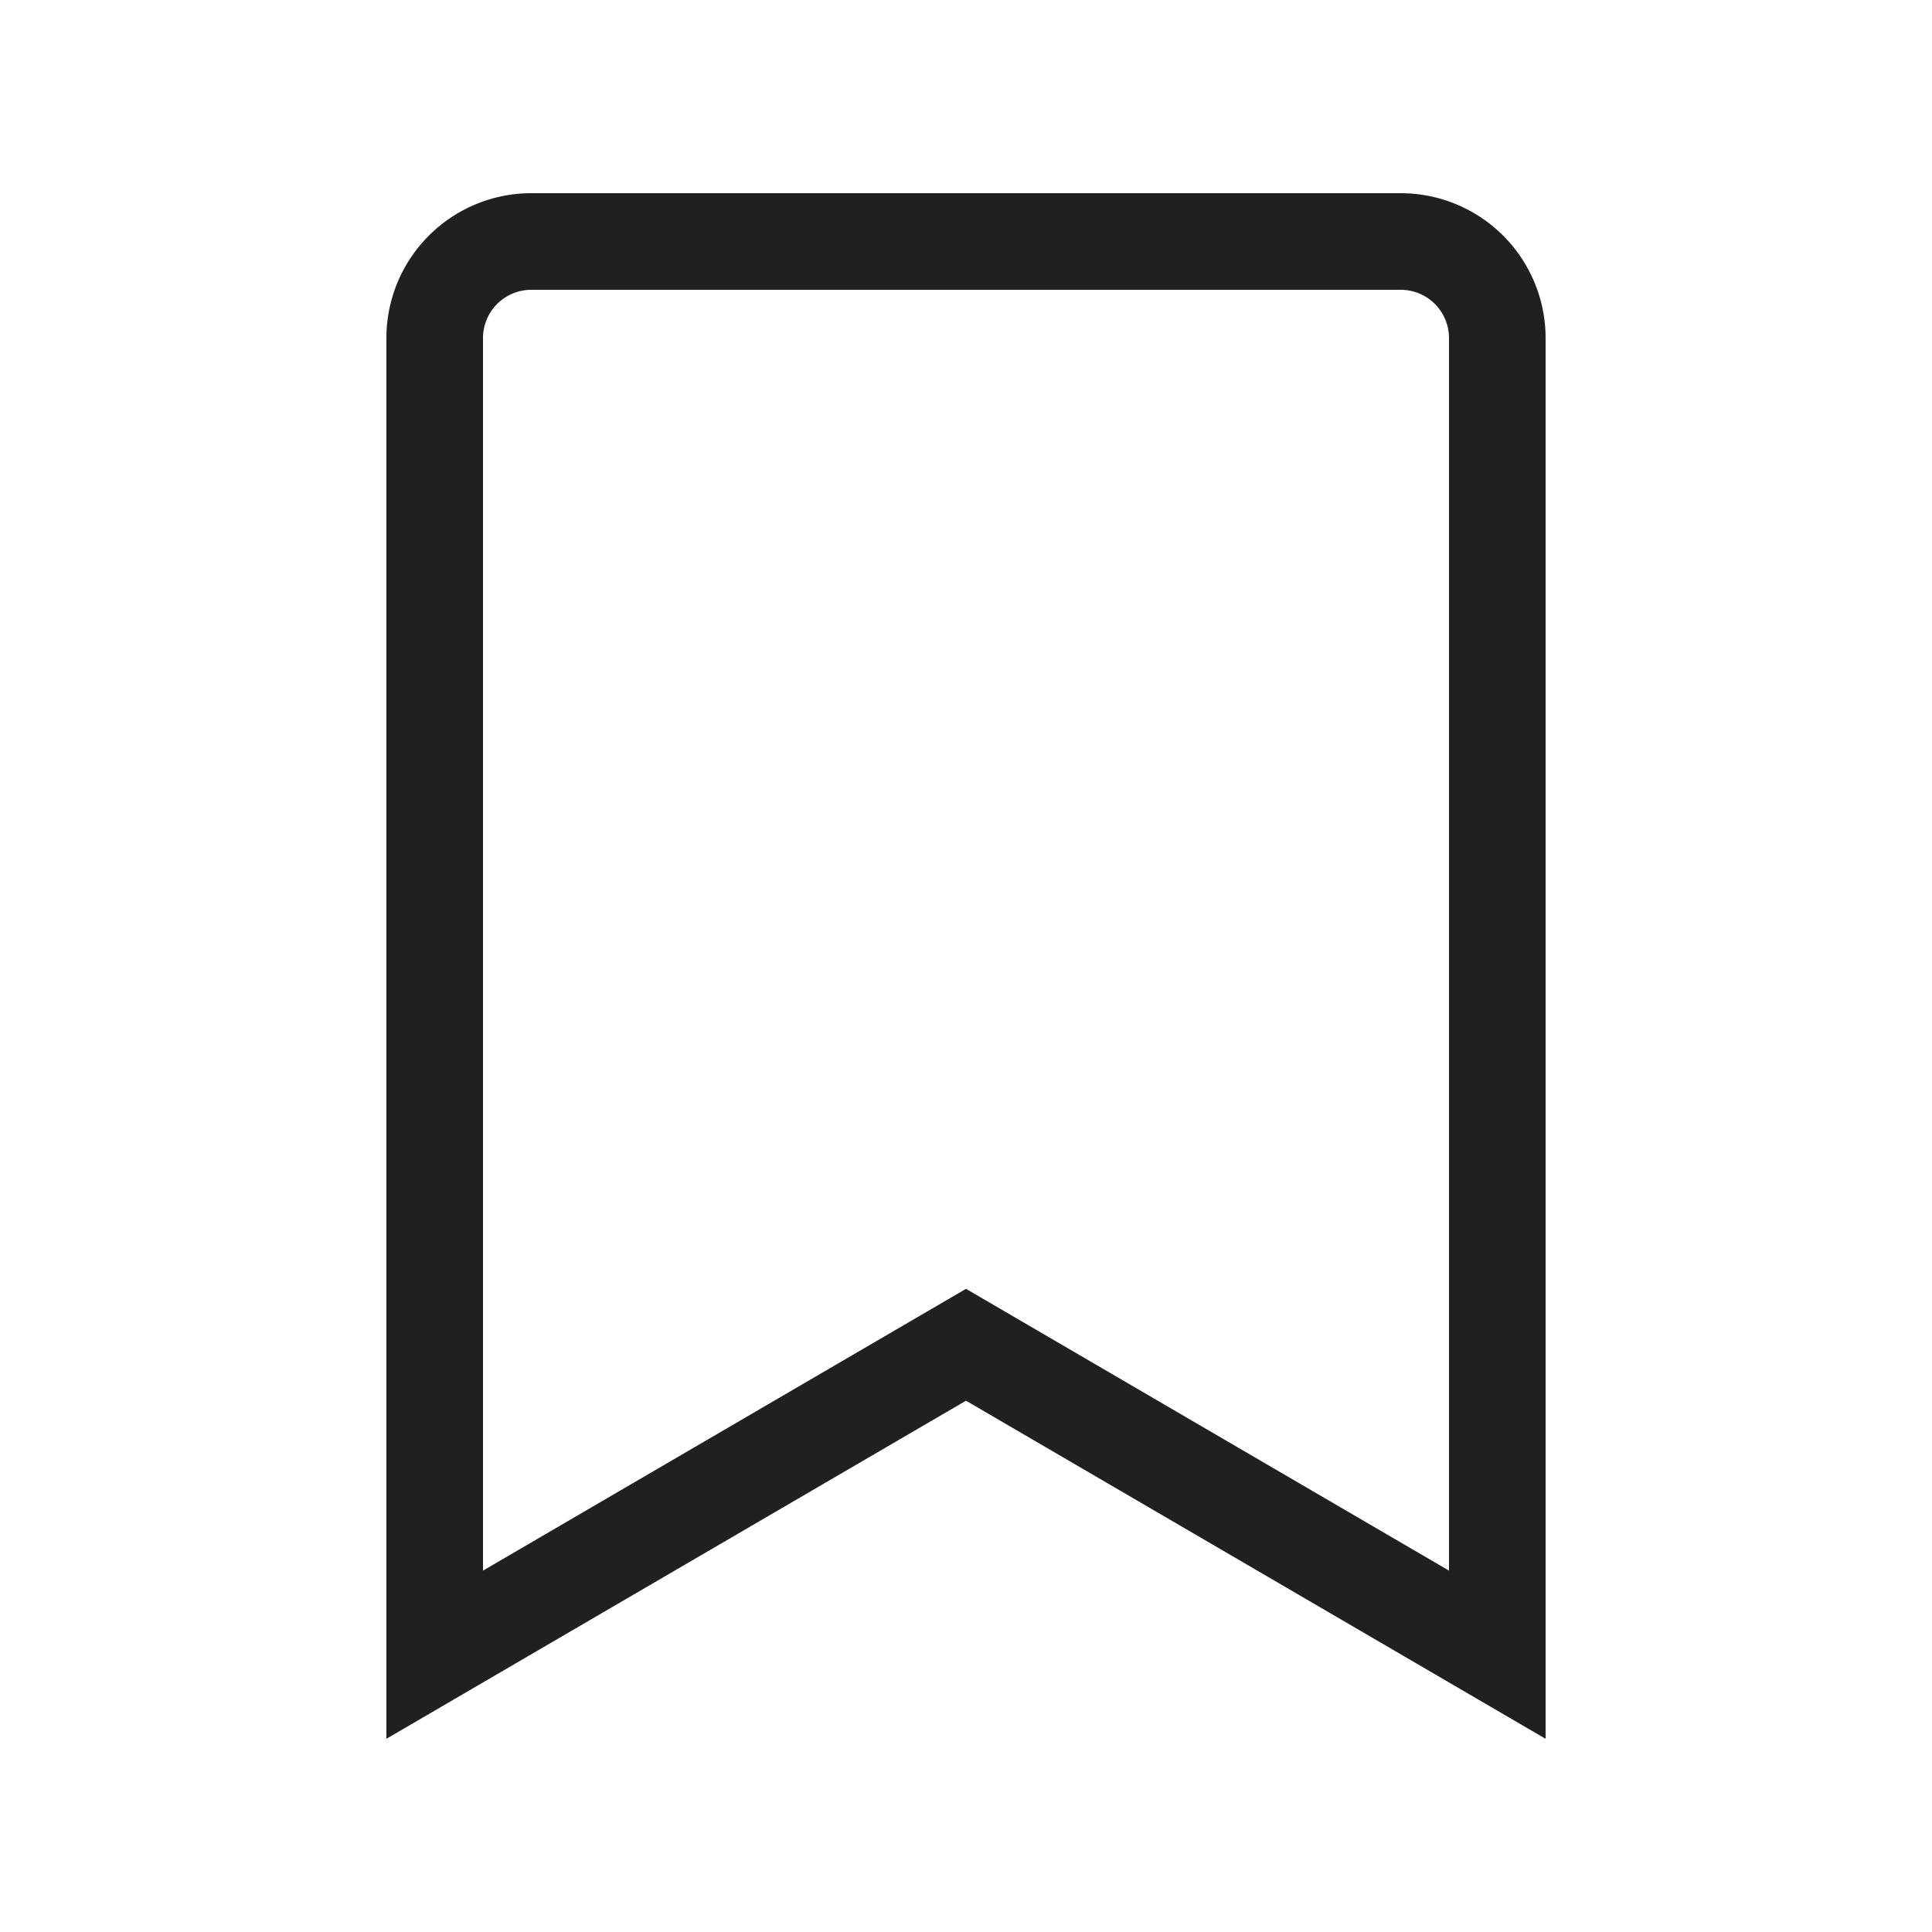 <svg width="20" height="20" viewBox="0 0 20 20" fill="none" xmlns="http://www.w3.org/2000/svg">
    <path fill-rule="evenodd" clip-rule="evenodd" d="M16 3.5V18l-6-3.5L4 18V3.5A1.5 1.5 0 0 1 5.5 2h9A1.5 1.5 0 0 1 16 3.5zm-6 9.842 5 2.917V3.5a.5.5 0 0 0-.5-.5h-9a.5.5 0 0 0-.5.5v12.759l5-2.917z" fill="#211F1F"/>
</svg>

